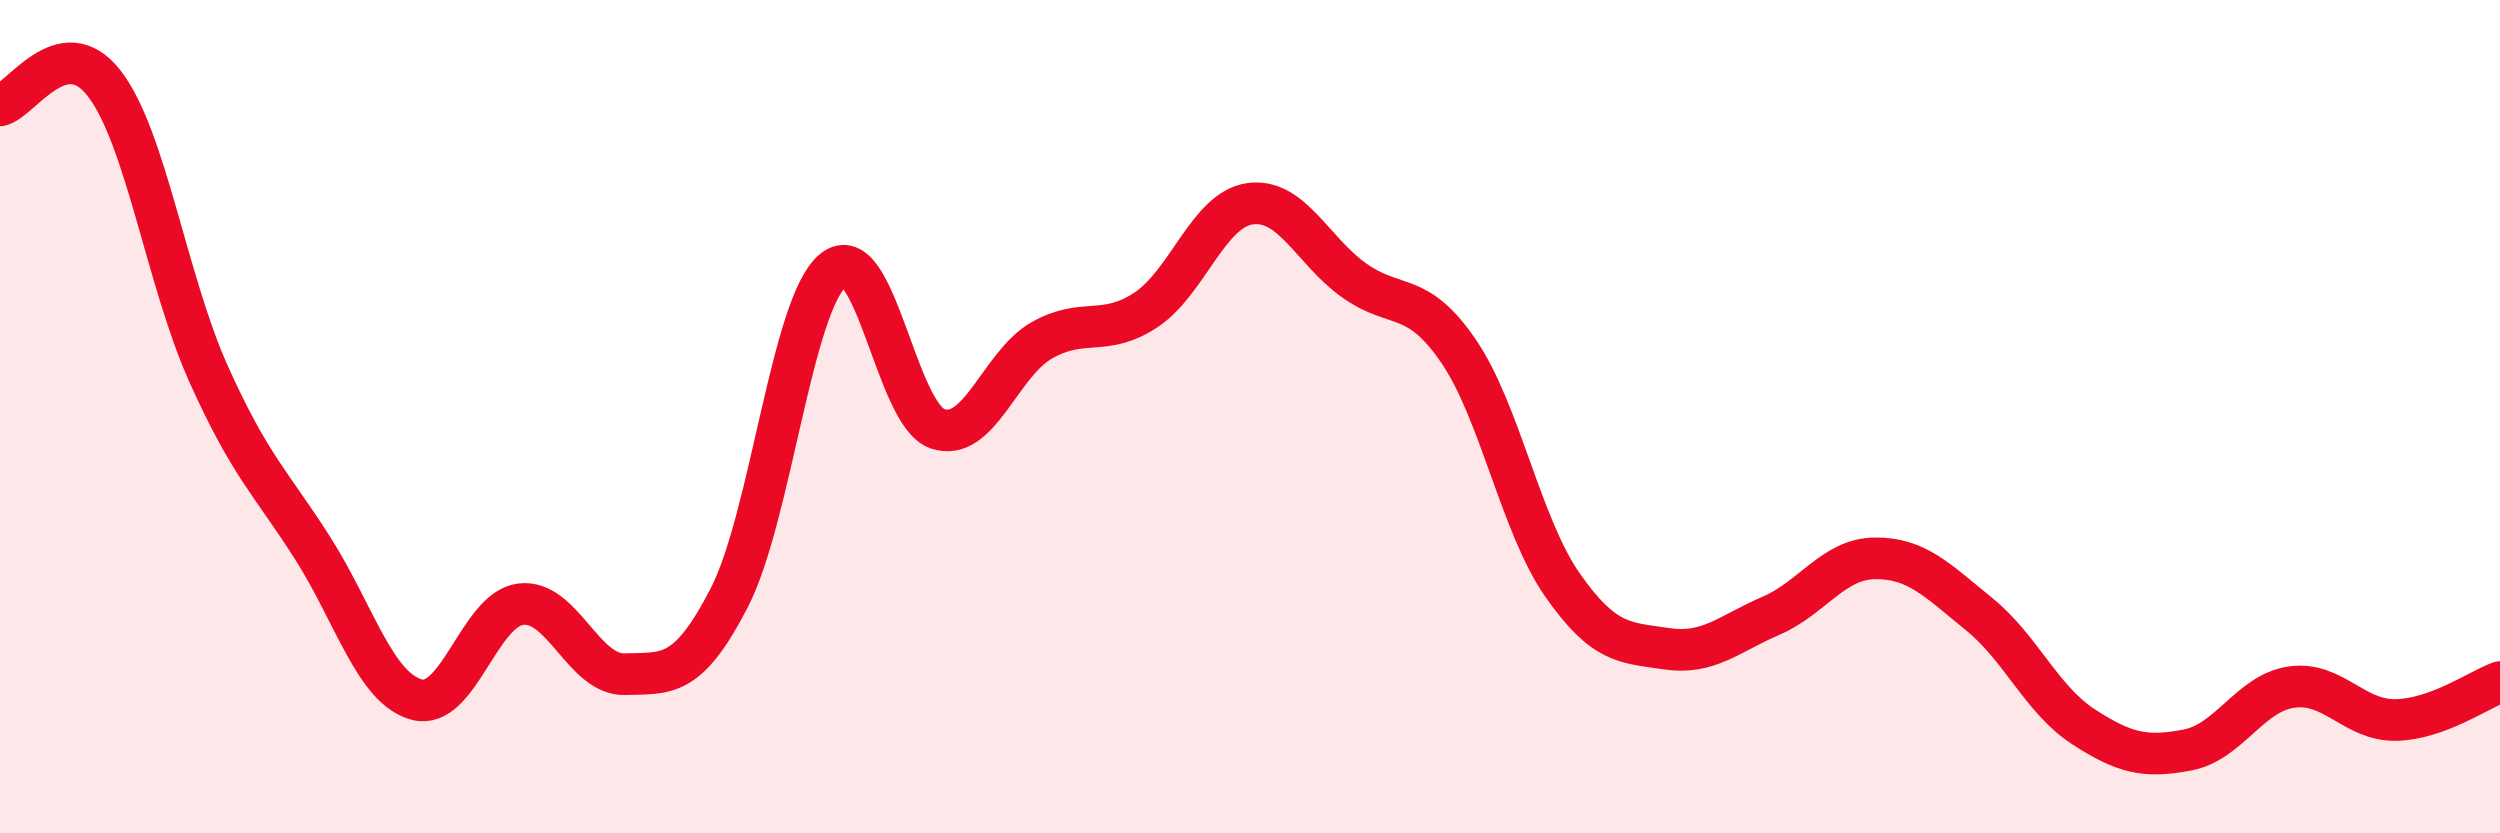 
    <svg width="60" height="20" viewBox="0 0 60 20" xmlns="http://www.w3.org/2000/svg">
      <path
        d="M 0,2.53 C 0.5,2.42 1.5,0.71 2.5,2 C 3.5,3.29 4,6.73 5,8.96 C 6,11.19 6.5,11.58 7.5,13.15 C 8.5,14.72 9,16.52 10,16.79 C 11,17.06 11.5,14.62 12.5,14.5 C 13.5,14.38 14,16.21 15,16.18 C 16,16.15 16.5,16.29 17.5,14.35 C 18.5,12.41 19,7.29 20,6.48 C 21,5.67 21.5,9.95 22.5,10.29 C 23.5,10.63 24,8.74 25,8.17 C 26,7.6 26.5,8.1 27.5,7.44 C 28.5,6.78 29,5.03 30,4.89 C 31,4.75 31.5,6.02 32.5,6.73 C 33.5,7.44 34,6.96 35,8.42 C 36,9.88 36.5,12.61 37.5,14.04 C 38.5,15.47 39,15.42 40,15.57 C 41,15.72 41.5,15.21 42.5,14.78 C 43.5,14.35 44,13.41 45,13.4 C 46,13.39 46.5,13.93 47.5,14.74 C 48.5,15.55 49,16.79 50,17.44 C 51,18.09 51.5,18.19 52.5,18 C 53.5,17.81 54,16.63 55,16.49 C 56,16.35 56.5,17.3 57.5,17.28 C 58.5,17.26 59.5,16.55 60,16.37L60 20L0 20Z"
        fill="#EB0A25"
        opacity="0.1"
        stroke-linecap="round"
        stroke-linejoin="round"
      />
      <path
        d="M 0,2.53 C 0.5,2.42 1.5,0.71 2.5,2 C 3.5,3.29 4,6.73 5,8.96 C 6,11.19 6.5,11.58 7.5,13.15 C 8.5,14.72 9,16.52 10,16.79 C 11,17.06 11.5,14.62 12.5,14.5 C 13.5,14.38 14,16.21 15,16.18 C 16,16.15 16.5,16.29 17.5,14.35 C 18.5,12.41 19,7.29 20,6.48 C 21,5.67 21.5,9.95 22.5,10.29 C 23.5,10.63 24,8.74 25,8.17 C 26,7.6 26.5,8.1 27.5,7.44 C 28.5,6.78 29,5.03 30,4.89 C 31,4.75 31.5,6.02 32.5,6.73 C 33.5,7.44 34,6.96 35,8.42 C 36,9.88 36.5,12.61 37.5,14.04 C 38.5,15.47 39,15.42 40,15.57 C 41,15.72 41.5,15.21 42.5,14.78 C 43.5,14.35 44,13.41 45,13.4 C 46,13.39 46.5,13.93 47.5,14.74 C 48.5,15.55 49,16.79 50,17.44 C 51,18.09 51.5,18.19 52.5,18 C 53.5,17.81 54,16.63 55,16.49 C 56,16.35 56.5,17.3 57.5,17.28 C 58.5,17.26 59.5,16.55 60,16.37"
        stroke="#EB0A25"
        stroke-width="1"
        fill="none"
        stroke-linecap="round"
        stroke-linejoin="round"
      />
    </svg>
  